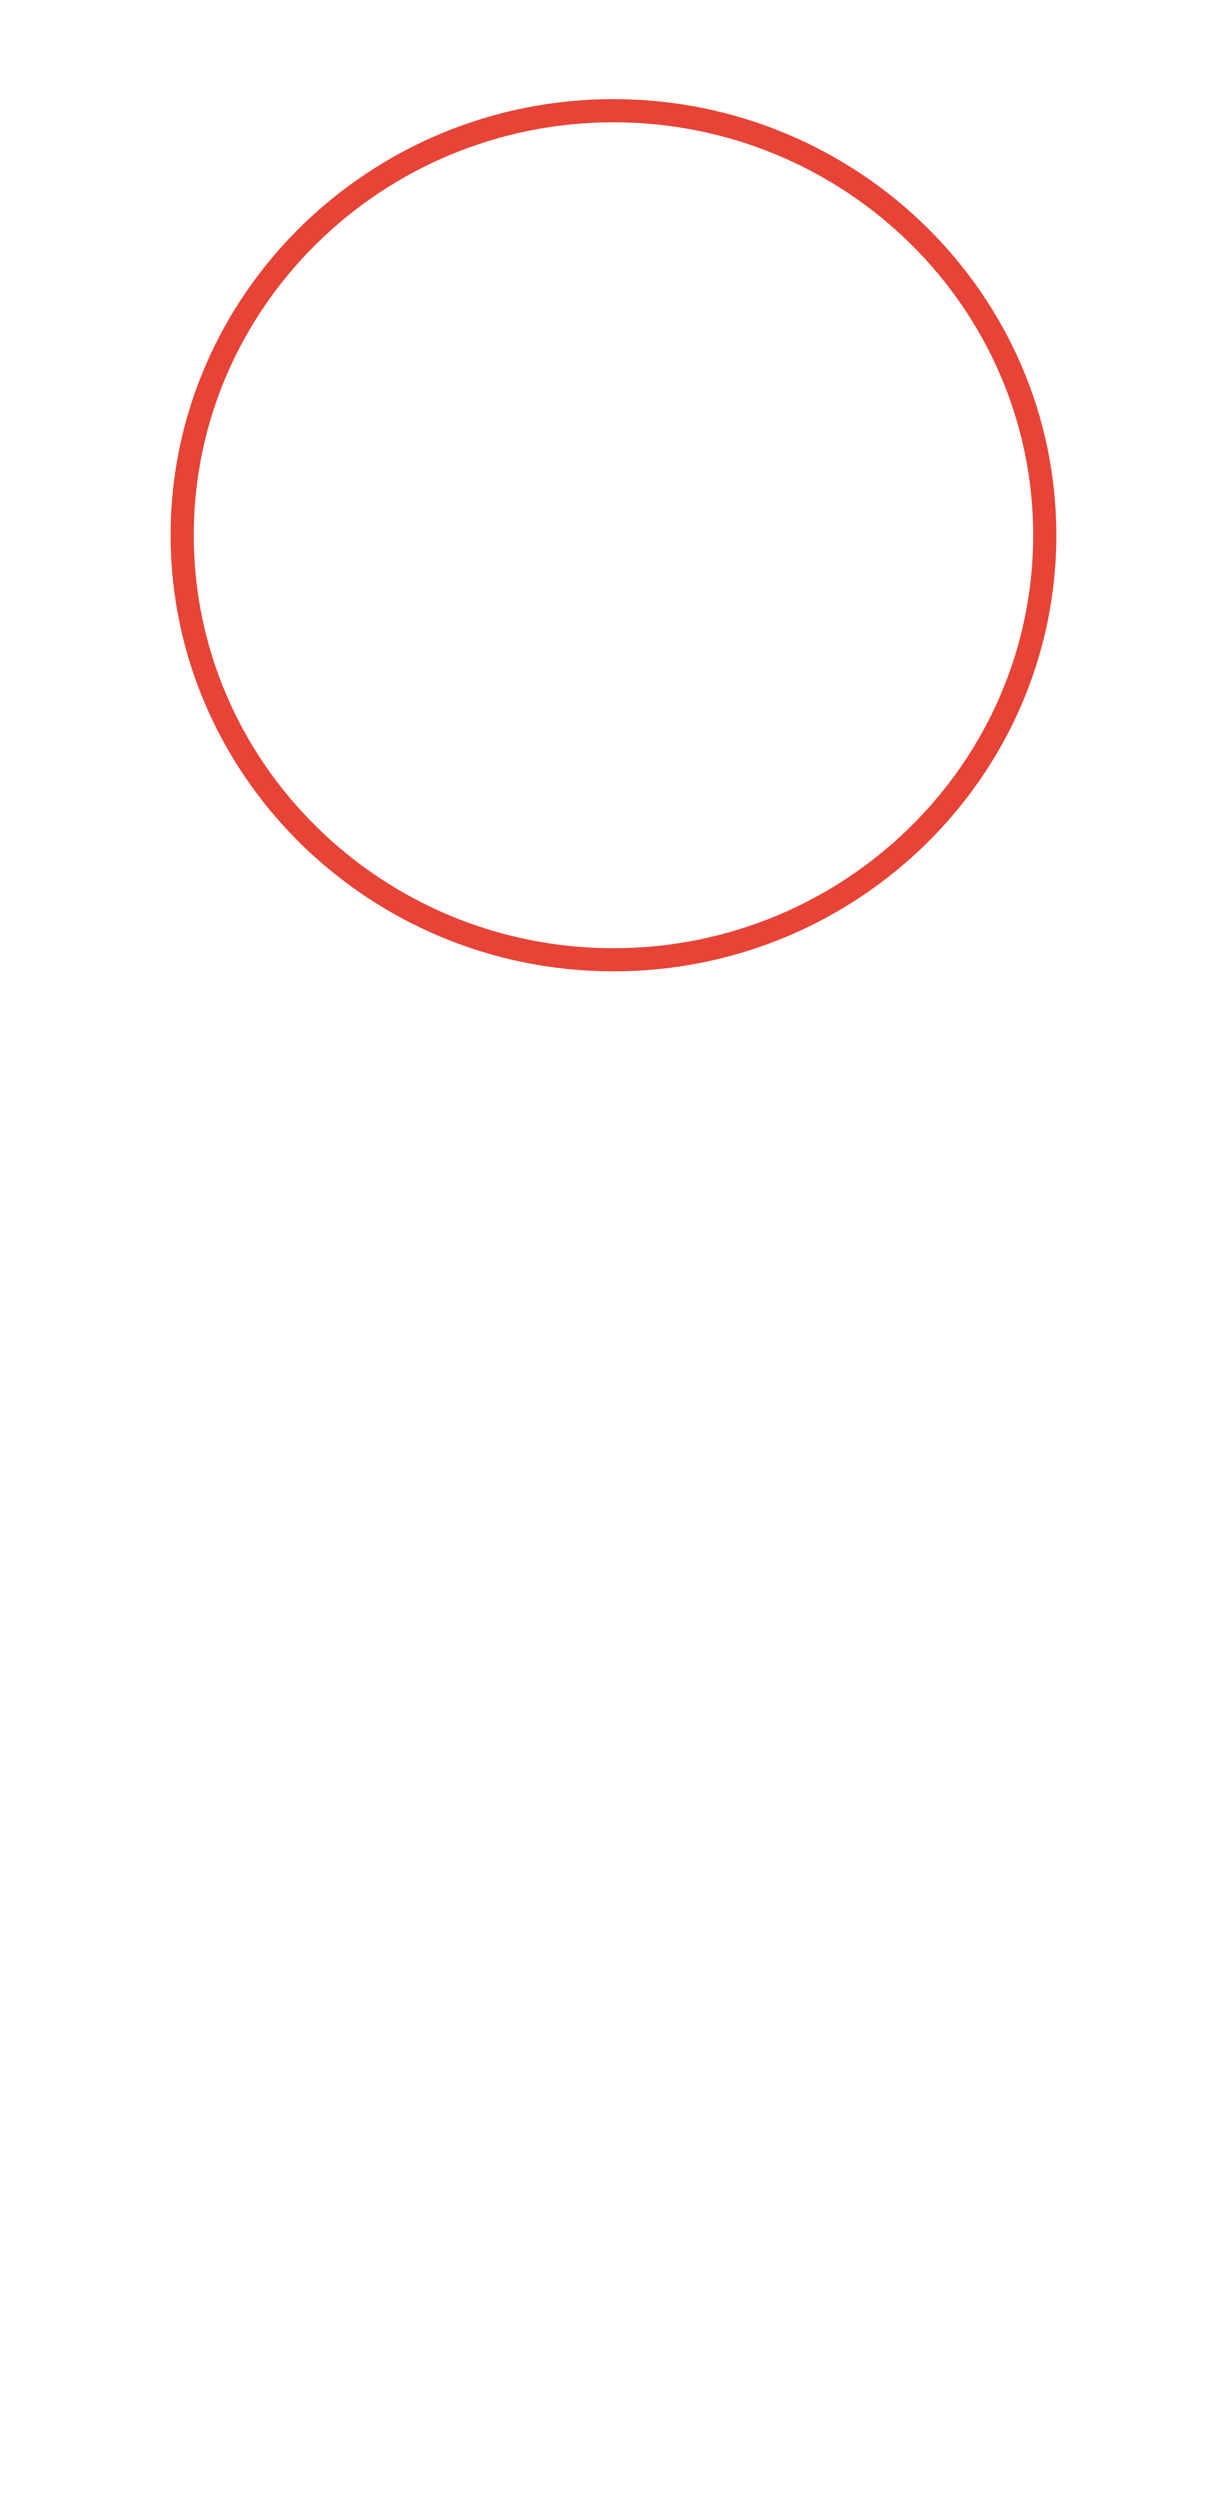 <svg xmlns="http://www.w3.org/2000/svg" xmlns:xlink="http://www.w3.org/1999/xlink" x="0px" y="0px" viewBox="0 0 525 1080" style="enable-background:new 0 0 525 1080;" xml:space="preserve"><style type="text/css">	.st0{fill:#E74336;}</style><g id="Layer_1">		<g>			<path class="st0" d="M265.08,419.63c-105.51,0-191.36-84.51-191.36-188.4s85.84-188.4,191.36-188.4s191.36,84.51,191.36,188.4    S370.59,419.63,265.08,419.63z M265.08,52.84c-100,0-181.36,80.03-181.36,178.4s81.36,178.4,181.36,178.4    c100,0,181.36-80.03,181.36-178.4S365.08,52.84,265.08,52.84z"></path>	</g></g><g id="Layer_2"></g></svg>